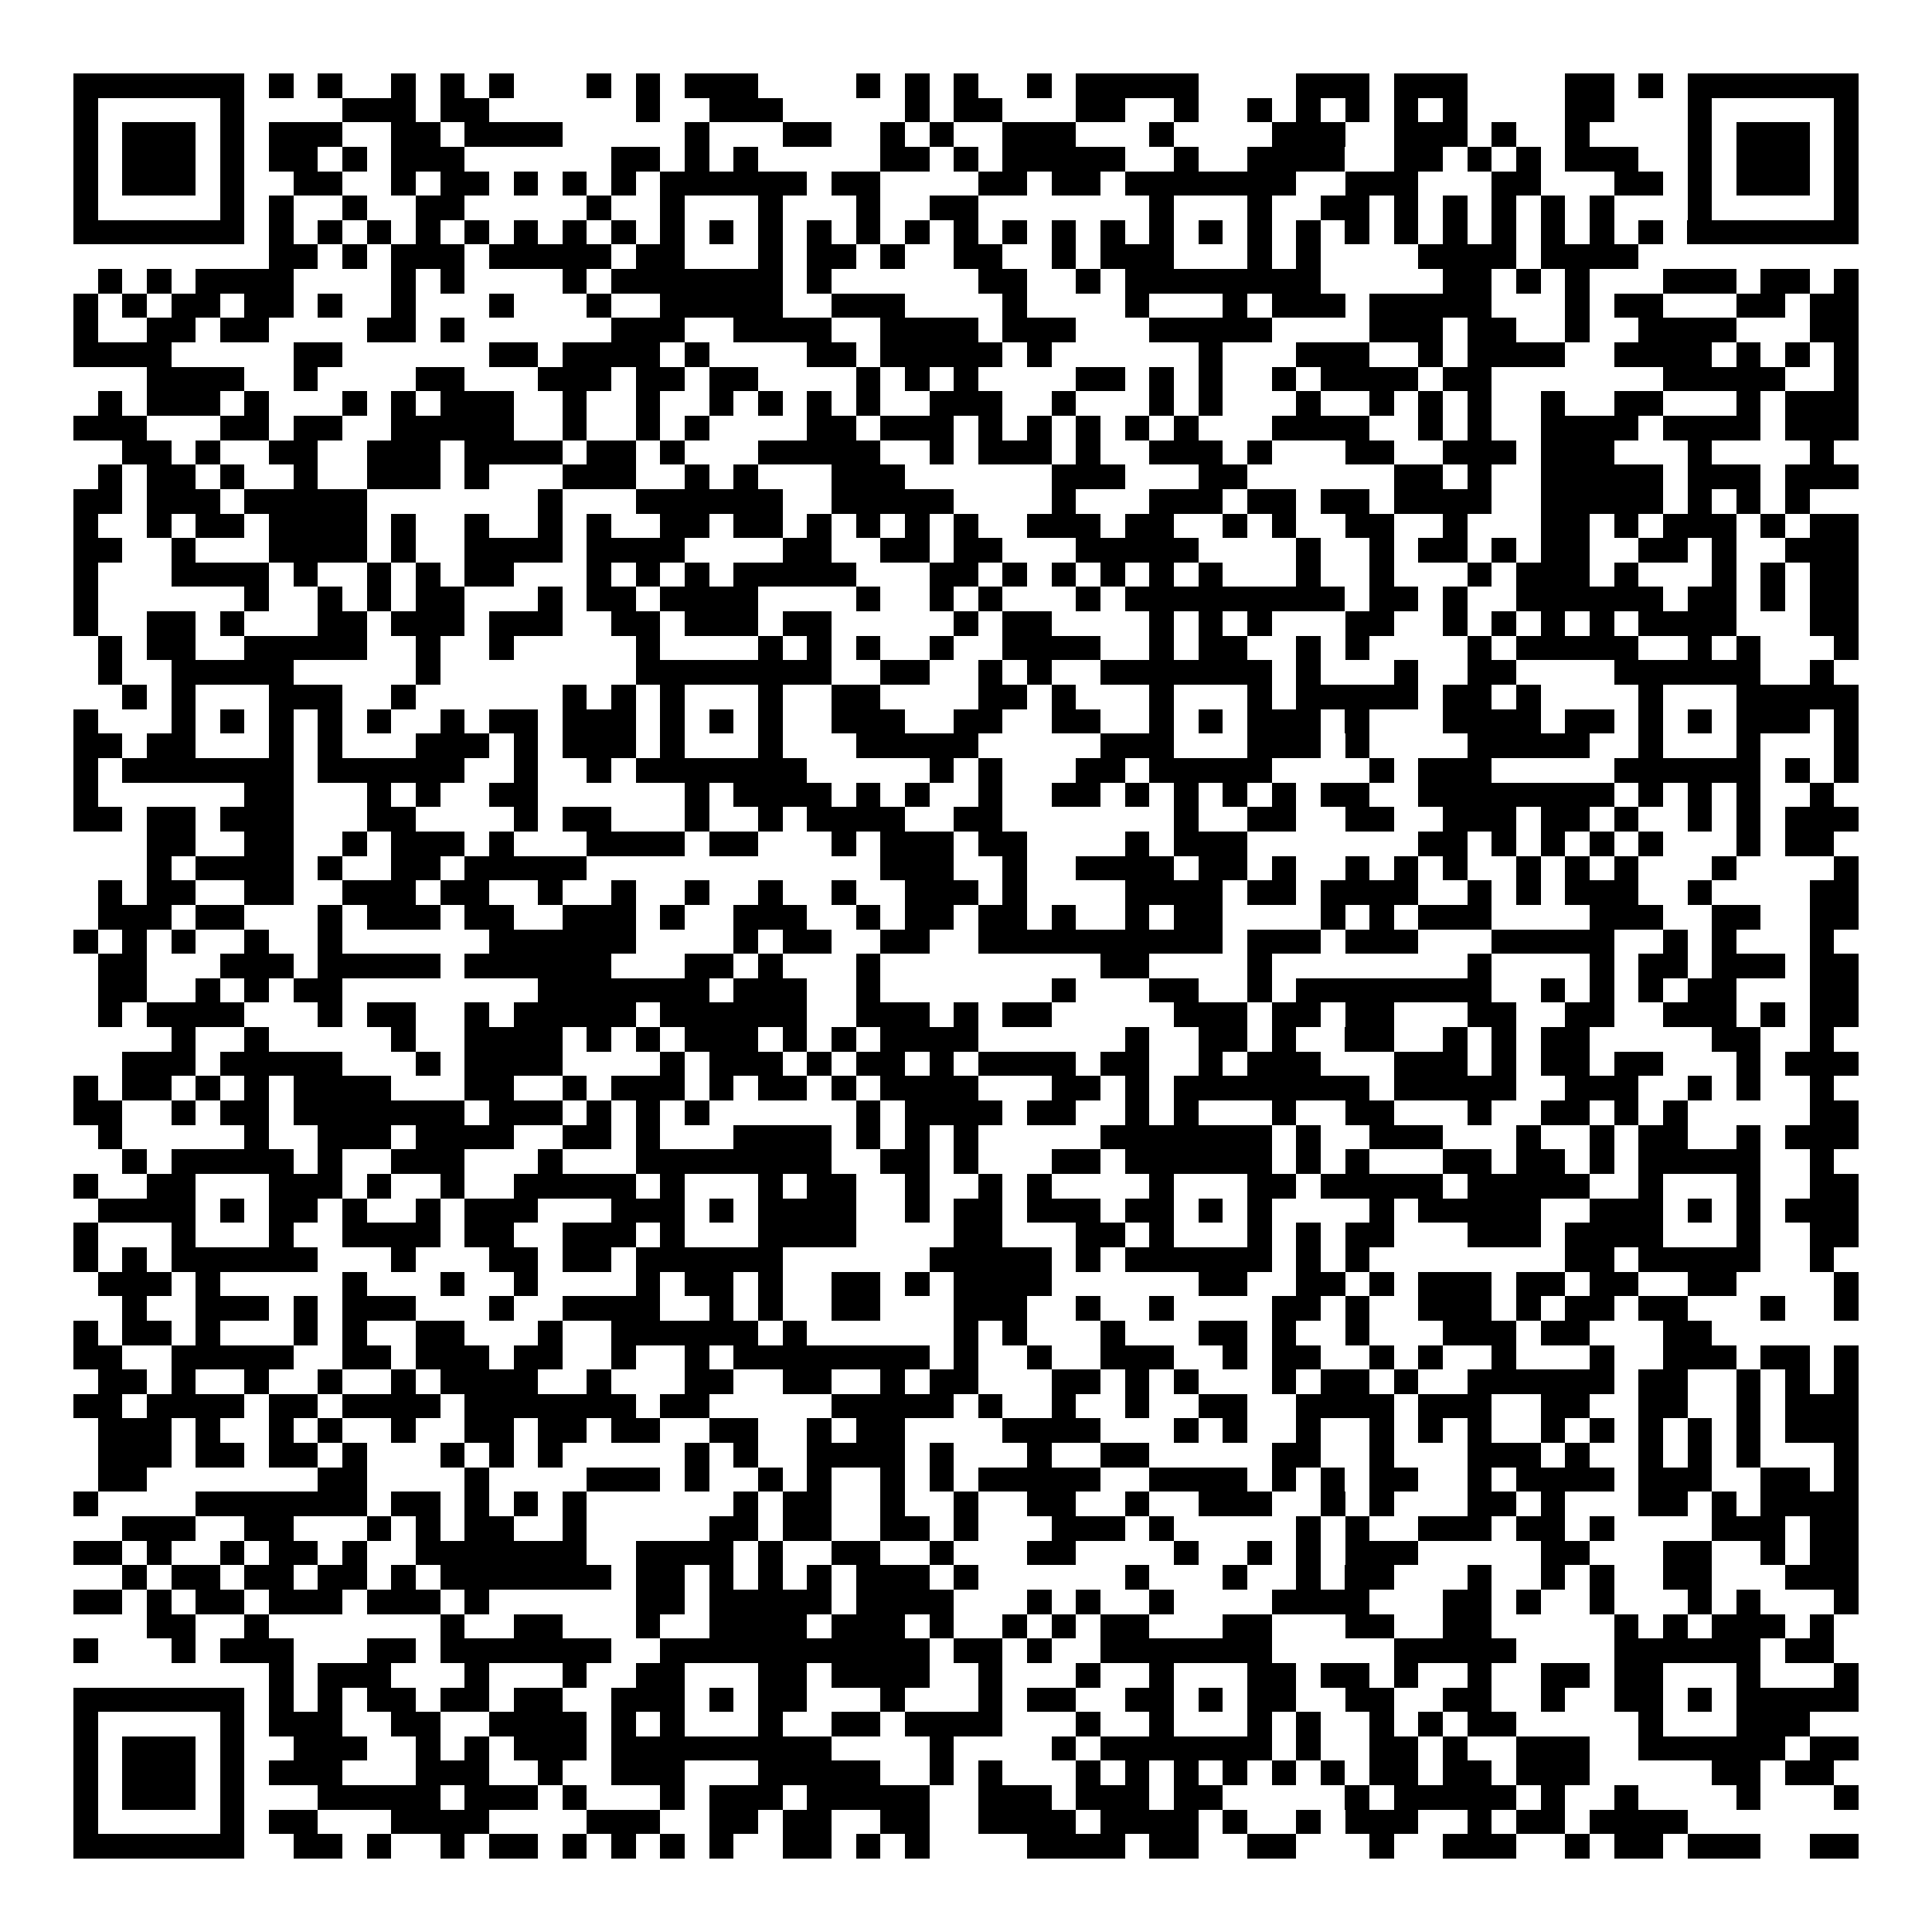 <svg xmlns="http://www.w3.org/2000/svg" width="176" height="176" viewBox="0 0 79 79" shape-rendering="crispEdges"><path fill="#ffffff" d="M0 0h79v79H0z"/><path stroke="#000000" d="M3 3.5h7m1 0h1m1 0h1m2 0h1m1 0h1m1 0h1m3 0h1m1 0h1m1 0h3m4 0h1m1 0h1m1 0h1m2 0h1m1 0h5m4 0h3m1 0h3m4 0h2m1 0h1m1 0h7M3 4.5h1m5 0h1m4 0h3m1 0h2m6 0h1m2 0h3m5 0h1m1 0h2m3 0h2m2 0h1m2 0h1m1 0h1m1 0h1m1 0h1m1 0h1m4 0h2m3 0h1m5 0h1M3 5.5h1m1 0h3m1 0h1m1 0h3m2 0h2m1 0h4m5 0h1m3 0h2m2 0h1m1 0h1m2 0h3m3 0h1m4 0h3m2 0h3m1 0h1m2 0h1m4 0h1m1 0h3m1 0h1M3 6.5h1m1 0h3m1 0h1m1 0h2m1 0h1m1 0h3m6 0h2m1 0h1m1 0h1m5 0h2m1 0h1m1 0h5m2 0h1m2 0h4m2 0h2m1 0h1m1 0h1m1 0h3m2 0h1m1 0h3m1 0h1M3 7.5h1m1 0h3m1 0h1m2 0h2m2 0h1m1 0h2m1 0h1m1 0h1m1 0h1m1 0h6m1 0h2m4 0h2m1 0h2m1 0h7m2 0h3m3 0h2m3 0h2m1 0h1m1 0h3m1 0h1M3 8.5h1m5 0h1m1 0h1m2 0h1m2 0h2m5 0h1m2 0h1m3 0h1m3 0h1m2 0h2m7 0h1m3 0h1m2 0h2m1 0h1m1 0h1m1 0h1m1 0h1m1 0h1m3 0h1m5 0h1M3 9.5h7m1 0h1m1 0h1m1 0h1m1 0h1m1 0h1m1 0h1m1 0h1m1 0h1m1 0h1m1 0h1m1 0h1m1 0h1m1 0h1m1 0h1m1 0h1m1 0h1m1 0h1m1 0h1m1 0h1m1 0h1m1 0h1m1 0h1m1 0h1m1 0h1m1 0h1m1 0h1m1 0h1m1 0h1m1 0h1m1 0h7M11 10.5h2m1 0h1m1 0h3m1 0h5m1 0h2m3 0h1m1 0h2m1 0h1m2 0h2m2 0h1m1 0h3m3 0h1m1 0h1m4 0h4m1 0h4M4 11.5h1m1 0h1m1 0h4m4 0h1m1 0h1m4 0h1m1 0h7m1 0h1m6 0h2m2 0h1m1 0h8m5 0h2m1 0h1m1 0h1m3 0h3m1 0h2m1 0h1M3 12.5h1m1 0h1m1 0h2m1 0h2m1 0h1m2 0h1m3 0h1m3 0h1m2 0h5m2 0h3m4 0h1m4 0h1m3 0h1m1 0h3m1 0h5m3 0h1m1 0h2m3 0h2m1 0h2M3 13.5h1m2 0h2m1 0h2m4 0h2m1 0h1m6 0h3m2 0h4m2 0h4m1 0h3m3 0h5m4 0h3m1 0h2m2 0h1m2 0h4m3 0h2M3 14.5h4m5 0h2m6 0h2m1 0h4m1 0h1m4 0h2m1 0h5m1 0h1m6 0h1m3 0h3m2 0h1m1 0h4m2 0h4m1 0h1m1 0h1m1 0h1M6 15.5h4m2 0h1m4 0h2m3 0h3m1 0h2m1 0h2m4 0h1m1 0h1m1 0h1m4 0h2m1 0h1m1 0h1m2 0h1m1 0h4m1 0h2m7 0h5m2 0h1M4 16.5h1m1 0h3m1 0h1m3 0h1m1 0h1m1 0h3m2 0h1m2 0h1m2 0h1m1 0h1m1 0h1m1 0h1m2 0h3m2 0h1m3 0h1m1 0h1m3 0h1m2 0h1m1 0h1m1 0h1m2 0h1m2 0h2m3 0h1m1 0h3M3 17.5h3m3 0h2m1 0h2m2 0h5m2 0h1m2 0h1m1 0h1m4 0h2m1 0h3m1 0h1m1 0h1m1 0h1m1 0h1m1 0h1m3 0h4m2 0h1m1 0h1m2 0h4m1 0h4m1 0h3M5 18.5h2m1 0h1m2 0h2m2 0h3m1 0h4m1 0h2m1 0h1m3 0h5m2 0h1m1 0h3m1 0h1m2 0h3m1 0h1m3 0h2m2 0h3m1 0h3m3 0h1m4 0h1M4 19.5h1m1 0h2m1 0h1m2 0h1m2 0h3m1 0h1m3 0h3m2 0h1m1 0h1m3 0h3m6 0h3m3 0h2m6 0h2m1 0h1m2 0h5m1 0h3m1 0h3M3 20.5h2m1 0h3m1 0h5m7 0h1m3 0h6m2 0h5m4 0h1m3 0h3m1 0h2m1 0h2m1 0h4m2 0h5m1 0h1m1 0h1m1 0h1M3 21.5h1m2 0h1m1 0h2m1 0h4m1 0h1m2 0h1m2 0h1m1 0h1m2 0h2m1 0h2m1 0h1m1 0h1m1 0h1m1 0h1m2 0h3m1 0h2m2 0h1m1 0h1m2 0h2m2 0h1m3 0h2m1 0h1m1 0h3m1 0h1m1 0h2M3 22.5h2m2 0h1m3 0h4m1 0h1m2 0h4m1 0h4m4 0h2m2 0h2m1 0h2m3 0h5m4 0h1m2 0h1m1 0h2m1 0h1m1 0h2m2 0h2m1 0h1m2 0h3M3 23.5h1m3 0h4m1 0h1m2 0h1m1 0h1m1 0h2m3 0h1m1 0h1m1 0h1m1 0h5m3 0h2m1 0h1m1 0h1m1 0h1m1 0h1m1 0h1m3 0h1m2 0h1m3 0h1m1 0h3m1 0h1m3 0h1m1 0h1m1 0h2M3 24.5h1m6 0h1m2 0h1m1 0h1m1 0h2m3 0h1m1 0h2m1 0h4m4 0h1m2 0h1m1 0h1m3 0h1m1 0h9m1 0h2m1 0h1m2 0h6m1 0h2m1 0h1m1 0h2M3 25.5h1m2 0h2m1 0h1m3 0h2m1 0h3m1 0h3m2 0h2m1 0h3m1 0h2m5 0h1m1 0h2m4 0h1m1 0h1m1 0h1m3 0h2m2 0h1m1 0h1m1 0h1m1 0h1m1 0h4m3 0h2M4 26.5h1m1 0h2m2 0h5m2 0h1m2 0h1m5 0h1m4 0h1m1 0h1m1 0h1m2 0h1m2 0h4m2 0h1m1 0h2m2 0h1m1 0h1m4 0h1m1 0h5m2 0h1m1 0h1m3 0h1M4 27.5h1m2 0h5m5 0h1m8 0h8m2 0h2m2 0h1m1 0h1m2 0h7m1 0h1m3 0h1m2 0h2m4 0h6m2 0h1M5 28.5h1m1 0h1m3 0h3m2 0h1m6 0h1m1 0h1m1 0h1m3 0h1m2 0h2m4 0h2m1 0h1m3 0h1m3 0h1m1 0h5m1 0h2m1 0h1m4 0h1m3 0h5M3 29.5h1m3 0h1m1 0h1m1 0h1m1 0h1m1 0h1m2 0h1m1 0h2m1 0h3m1 0h1m1 0h1m1 0h1m2 0h3m2 0h2m2 0h2m2 0h1m1 0h1m1 0h3m1 0h1m3 0h4m1 0h2m1 0h1m1 0h1m1 0h3m1 0h1M3 30.5h2m1 0h2m3 0h1m1 0h1m3 0h3m1 0h1m1 0h3m1 0h1m3 0h1m3 0h5m5 0h3m3 0h3m1 0h1m4 0h5m2 0h1m3 0h1m3 0h1M3 31.5h1m1 0h7m1 0h6m2 0h1m2 0h1m1 0h7m5 0h1m1 0h1m3 0h2m1 0h5m4 0h1m1 0h3m5 0h6m1 0h1m1 0h1M3 32.5h1m6 0h2m3 0h1m1 0h1m2 0h2m6 0h1m1 0h4m1 0h1m1 0h1m2 0h1m2 0h2m1 0h1m1 0h1m1 0h1m1 0h1m1 0h2m2 0h8m1 0h1m1 0h1m1 0h1m2 0h1M3 33.5h2m1 0h2m1 0h3m3 0h2m4 0h1m1 0h2m3 0h1m2 0h1m1 0h4m2 0h2m7 0h1m2 0h2m2 0h2m2 0h3m1 0h2m1 0h1m2 0h1m1 0h1m1 0h3M6 34.5h2m2 0h2m2 0h1m1 0h3m1 0h1m3 0h4m1 0h2m3 0h1m1 0h3m1 0h2m4 0h1m1 0h3m7 0h2m1 0h1m1 0h1m1 0h1m1 0h1m3 0h1m1 0h2M6 35.5h1m1 0h4m1 0h1m2 0h2m1 0h5m12 0h3m2 0h1m2 0h4m1 0h2m1 0h1m2 0h1m1 0h1m1 0h1m2 0h1m1 0h1m1 0h1m3 0h1m4 0h1M4 36.5h1m1 0h2m2 0h2m2 0h3m1 0h2m2 0h1m2 0h1m2 0h1m2 0h1m2 0h1m2 0h3m1 0h1m4 0h4m1 0h2m1 0h4m2 0h1m1 0h1m1 0h3m2 0h1m4 0h2M4 37.5h3m1 0h2m3 0h1m1 0h3m1 0h2m2 0h3m1 0h1m2 0h3m2 0h1m1 0h2m1 0h2m1 0h1m2 0h1m1 0h2m4 0h1m1 0h1m1 0h3m4 0h3m2 0h2m2 0h2M3 38.5h1m1 0h1m1 0h1m2 0h1m2 0h1m6 0h6m4 0h1m1 0h2m2 0h2m2 0h10m1 0h3m1 0h3m3 0h5m2 0h1m1 0h1m3 0h1M4 39.5h2m3 0h3m1 0h5m1 0h6m3 0h2m1 0h1m3 0h1m9 0h2m4 0h1m8 0h1m4 0h1m1 0h2m1 0h3m1 0h2M4 40.5h2m2 0h1m1 0h1m1 0h2m8 0h7m1 0h3m2 0h1m7 0h1m3 0h2m2 0h1m1 0h8m2 0h1m1 0h1m1 0h1m1 0h2m3 0h2M4 41.5h1m1 0h4m3 0h1m1 0h2m2 0h1m1 0h5m1 0h6m2 0h3m1 0h1m1 0h2m5 0h3m1 0h2m1 0h2m3 0h2m2 0h2m2 0h3m1 0h1m1 0h2M7 42.5h1m2 0h1m5 0h1m2 0h4m1 0h1m1 0h1m1 0h3m1 0h1m1 0h1m1 0h4m6 0h1m2 0h2m1 0h1m2 0h2m2 0h1m1 0h1m1 0h2m5 0h2m2 0h1M5 43.5h3m1 0h5m3 0h1m1 0h4m4 0h1m1 0h3m1 0h1m1 0h2m1 0h1m1 0h4m1 0h2m2 0h1m1 0h3m3 0h3m1 0h1m1 0h2m1 0h2m3 0h1m1 0h3M3 44.5h1m1 0h2m1 0h1m1 0h1m1 0h4m3 0h2m2 0h1m1 0h3m1 0h1m1 0h2m1 0h1m1 0h4m3 0h2m1 0h1m1 0h8m1 0h5m2 0h3m2 0h1m1 0h1m2 0h1M3 45.5h2m2 0h1m1 0h2m1 0h7m1 0h3m1 0h1m1 0h1m1 0h1m6 0h1m1 0h4m1 0h2m2 0h1m1 0h1m3 0h1m2 0h2m3 0h1m2 0h2m1 0h1m1 0h1m5 0h2M4 46.5h1m5 0h1m2 0h3m1 0h4m2 0h2m1 0h1m3 0h4m1 0h1m1 0h1m1 0h1m5 0h7m1 0h1m2 0h3m3 0h1m2 0h1m1 0h2m2 0h1m1 0h3M5 47.5h1m1 0h5m1 0h1m2 0h3m3 0h1m3 0h8m2 0h2m1 0h1m3 0h2m1 0h6m1 0h1m1 0h1m3 0h2m1 0h2m1 0h1m1 0h5m2 0h1M3 48.5h1m2 0h2m3 0h3m1 0h1m2 0h1m2 0h5m1 0h1m3 0h1m1 0h2m2 0h1m2 0h1m1 0h1m4 0h1m3 0h2m1 0h5m1 0h5m2 0h1m3 0h1m2 0h2M4 49.5h4m1 0h1m1 0h2m1 0h1m2 0h1m1 0h3m3 0h3m1 0h1m1 0h4m2 0h1m1 0h2m1 0h3m1 0h2m1 0h1m1 0h1m4 0h1m1 0h5m2 0h3m1 0h1m1 0h1m1 0h3M3 50.5h1m3 0h1m3 0h1m2 0h4m1 0h2m2 0h3m1 0h1m3 0h4m4 0h2m3 0h2m1 0h1m3 0h1m1 0h1m1 0h2m3 0h3m1 0h4m3 0h1m2 0h2M3 51.5h1m1 0h1m1 0h6m3 0h1m3 0h2m1 0h2m1 0h6m6 0h5m1 0h1m1 0h6m1 0h1m1 0h1m8 0h2m1 0h5m2 0h1M4 52.5h3m1 0h1m5 0h1m3 0h1m2 0h1m4 0h1m1 0h2m1 0h1m2 0h2m1 0h1m1 0h4m6 0h2m2 0h2m1 0h1m1 0h3m1 0h2m1 0h2m2 0h2m4 0h1M5 53.5h1m2 0h3m1 0h1m1 0h3m3 0h1m2 0h4m2 0h1m1 0h1m2 0h2m3 0h3m2 0h1m2 0h1m4 0h2m1 0h1m2 0h3m1 0h1m1 0h2m1 0h2m3 0h1m2 0h1M3 54.5h1m1 0h2m1 0h1m3 0h1m1 0h1m2 0h2m3 0h1m2 0h6m1 0h1m6 0h1m1 0h1m3 0h1m3 0h2m1 0h1m2 0h1m3 0h3m1 0h2m3 0h2M3 55.5h2m2 0h5m2 0h2m1 0h3m1 0h2m2 0h1m2 0h1m1 0h8m1 0h1m2 0h1m2 0h3m2 0h1m1 0h2m2 0h1m1 0h1m2 0h1m3 0h1m2 0h3m1 0h2m1 0h1M4 56.5h2m1 0h1m2 0h1m2 0h1m2 0h1m1 0h4m2 0h1m3 0h2m2 0h2m2 0h1m1 0h2m3 0h2m1 0h1m1 0h1m3 0h1m1 0h2m1 0h1m2 0h6m1 0h2m2 0h1m1 0h1m1 0h1M3 57.5h2m1 0h4m1 0h2m1 0h4m1 0h7m1 0h2m5 0h5m1 0h1m2 0h1m2 0h1m2 0h2m2 0h4m1 0h3m2 0h2m2 0h2m2 0h1m1 0h3M4 58.5h3m1 0h1m2 0h1m1 0h1m2 0h1m2 0h2m1 0h2m1 0h2m2 0h2m2 0h1m1 0h2m4 0h4m3 0h1m1 0h1m2 0h1m2 0h1m1 0h1m1 0h1m2 0h1m1 0h1m1 0h1m1 0h1m1 0h1m1 0h3M4 59.5h3m1 0h2m1 0h2m1 0h1m3 0h1m1 0h1m1 0h1m5 0h1m1 0h1m2 0h4m1 0h1m3 0h1m2 0h2m5 0h2m2 0h1m3 0h3m1 0h1m2 0h1m1 0h1m1 0h1m3 0h1M4 60.5h2m7 0h2m4 0h1m4 0h3m1 0h1m2 0h1m1 0h1m2 0h1m1 0h1m1 0h5m2 0h4m1 0h1m1 0h1m1 0h2m2 0h1m1 0h4m1 0h3m2 0h2m1 0h1M3 61.5h1m4 0h7m1 0h2m1 0h1m1 0h1m1 0h1m6 0h1m1 0h2m2 0h1m2 0h1m2 0h2m2 0h1m2 0h3m2 0h1m1 0h1m3 0h2m1 0h1m3 0h2m1 0h1m1 0h4M5 62.5h3m2 0h2m3 0h1m1 0h1m1 0h2m2 0h1m5 0h2m1 0h2m2 0h2m1 0h1m3 0h3m1 0h1m5 0h1m1 0h1m2 0h3m1 0h2m1 0h1m4 0h3m1 0h2M3 63.5h2m1 0h1m2 0h1m1 0h2m1 0h1m2 0h7m2 0h4m1 0h1m2 0h2m2 0h1m3 0h2m4 0h1m2 0h1m1 0h1m1 0h3m5 0h2m3 0h2m2 0h1m1 0h2M5 64.5h1m1 0h2m1 0h2m1 0h2m1 0h1m1 0h7m1 0h2m1 0h1m1 0h1m1 0h1m1 0h3m1 0h1m6 0h1m3 0h1m2 0h1m1 0h2m3 0h1m2 0h1m1 0h1m2 0h2m3 0h3M3 65.5h2m1 0h1m1 0h2m1 0h3m1 0h3m1 0h1m6 0h2m1 0h5m1 0h4m3 0h1m1 0h1m2 0h1m4 0h4m3 0h2m1 0h1m2 0h1m3 0h1m1 0h1m3 0h1M6 66.5h2m2 0h1m7 0h1m2 0h2m3 0h1m2 0h4m1 0h3m1 0h1m2 0h1m1 0h1m1 0h2m3 0h2m3 0h2m2 0h2m5 0h1m1 0h1m1 0h3m1 0h1M3 67.5h1m3 0h1m1 0h3m3 0h2m1 0h7m2 0h11m1 0h2m1 0h1m2 0h7m5 0h5m4 0h6m1 0h2M11 68.5h1m1 0h3m3 0h1m3 0h1m2 0h2m3 0h2m1 0h4m2 0h1m3 0h1m2 0h1m3 0h2m1 0h2m1 0h1m2 0h1m2 0h2m1 0h2m3 0h1m3 0h1M3 69.5h7m1 0h1m1 0h1m1 0h2m1 0h2m1 0h2m2 0h3m1 0h1m1 0h2m3 0h1m3 0h1m1 0h2m2 0h2m1 0h1m1 0h2m2 0h2m2 0h2m2 0h1m2 0h2m1 0h1m1 0h5M3 70.5h1m5 0h1m1 0h3m2 0h2m2 0h4m1 0h1m1 0h1m3 0h1m2 0h2m1 0h4m3 0h1m2 0h1m3 0h1m1 0h1m2 0h1m1 0h1m1 0h2m5 0h1m3 0h3M3 71.5h1m1 0h3m1 0h1m2 0h3m2 0h1m1 0h1m1 0h3m1 0h9m4 0h1m4 0h1m1 0h7m1 0h1m2 0h2m1 0h1m2 0h3m2 0h6m1 0h2M3 72.5h1m1 0h3m1 0h1m1 0h3m3 0h3m2 0h1m2 0h3m3 0h5m2 0h1m1 0h1m3 0h1m1 0h1m1 0h1m1 0h1m1 0h1m1 0h1m1 0h2m1 0h2m1 0h3m5 0h2m1 0h2M3 73.5h1m1 0h3m1 0h1m3 0h5m1 0h3m1 0h1m3 0h1m1 0h3m1 0h5m2 0h3m1 0h3m1 0h2m5 0h1m1 0h5m1 0h1m2 0h1m4 0h1m3 0h1M3 74.5h1m5 0h1m1 0h2m3 0h4m4 0h3m2 0h2m1 0h2m2 0h2m2 0h4m1 0h4m1 0h1m2 0h1m1 0h3m2 0h1m1 0h2m1 0h4M3 75.5h7m2 0h2m1 0h1m2 0h1m1 0h2m1 0h1m1 0h1m1 0h1m1 0h1m2 0h2m1 0h1m1 0h1m4 0h4m1 0h2m2 0h2m3 0h1m2 0h3m2 0h1m1 0h2m1 0h3m2 0h2"/></svg>
